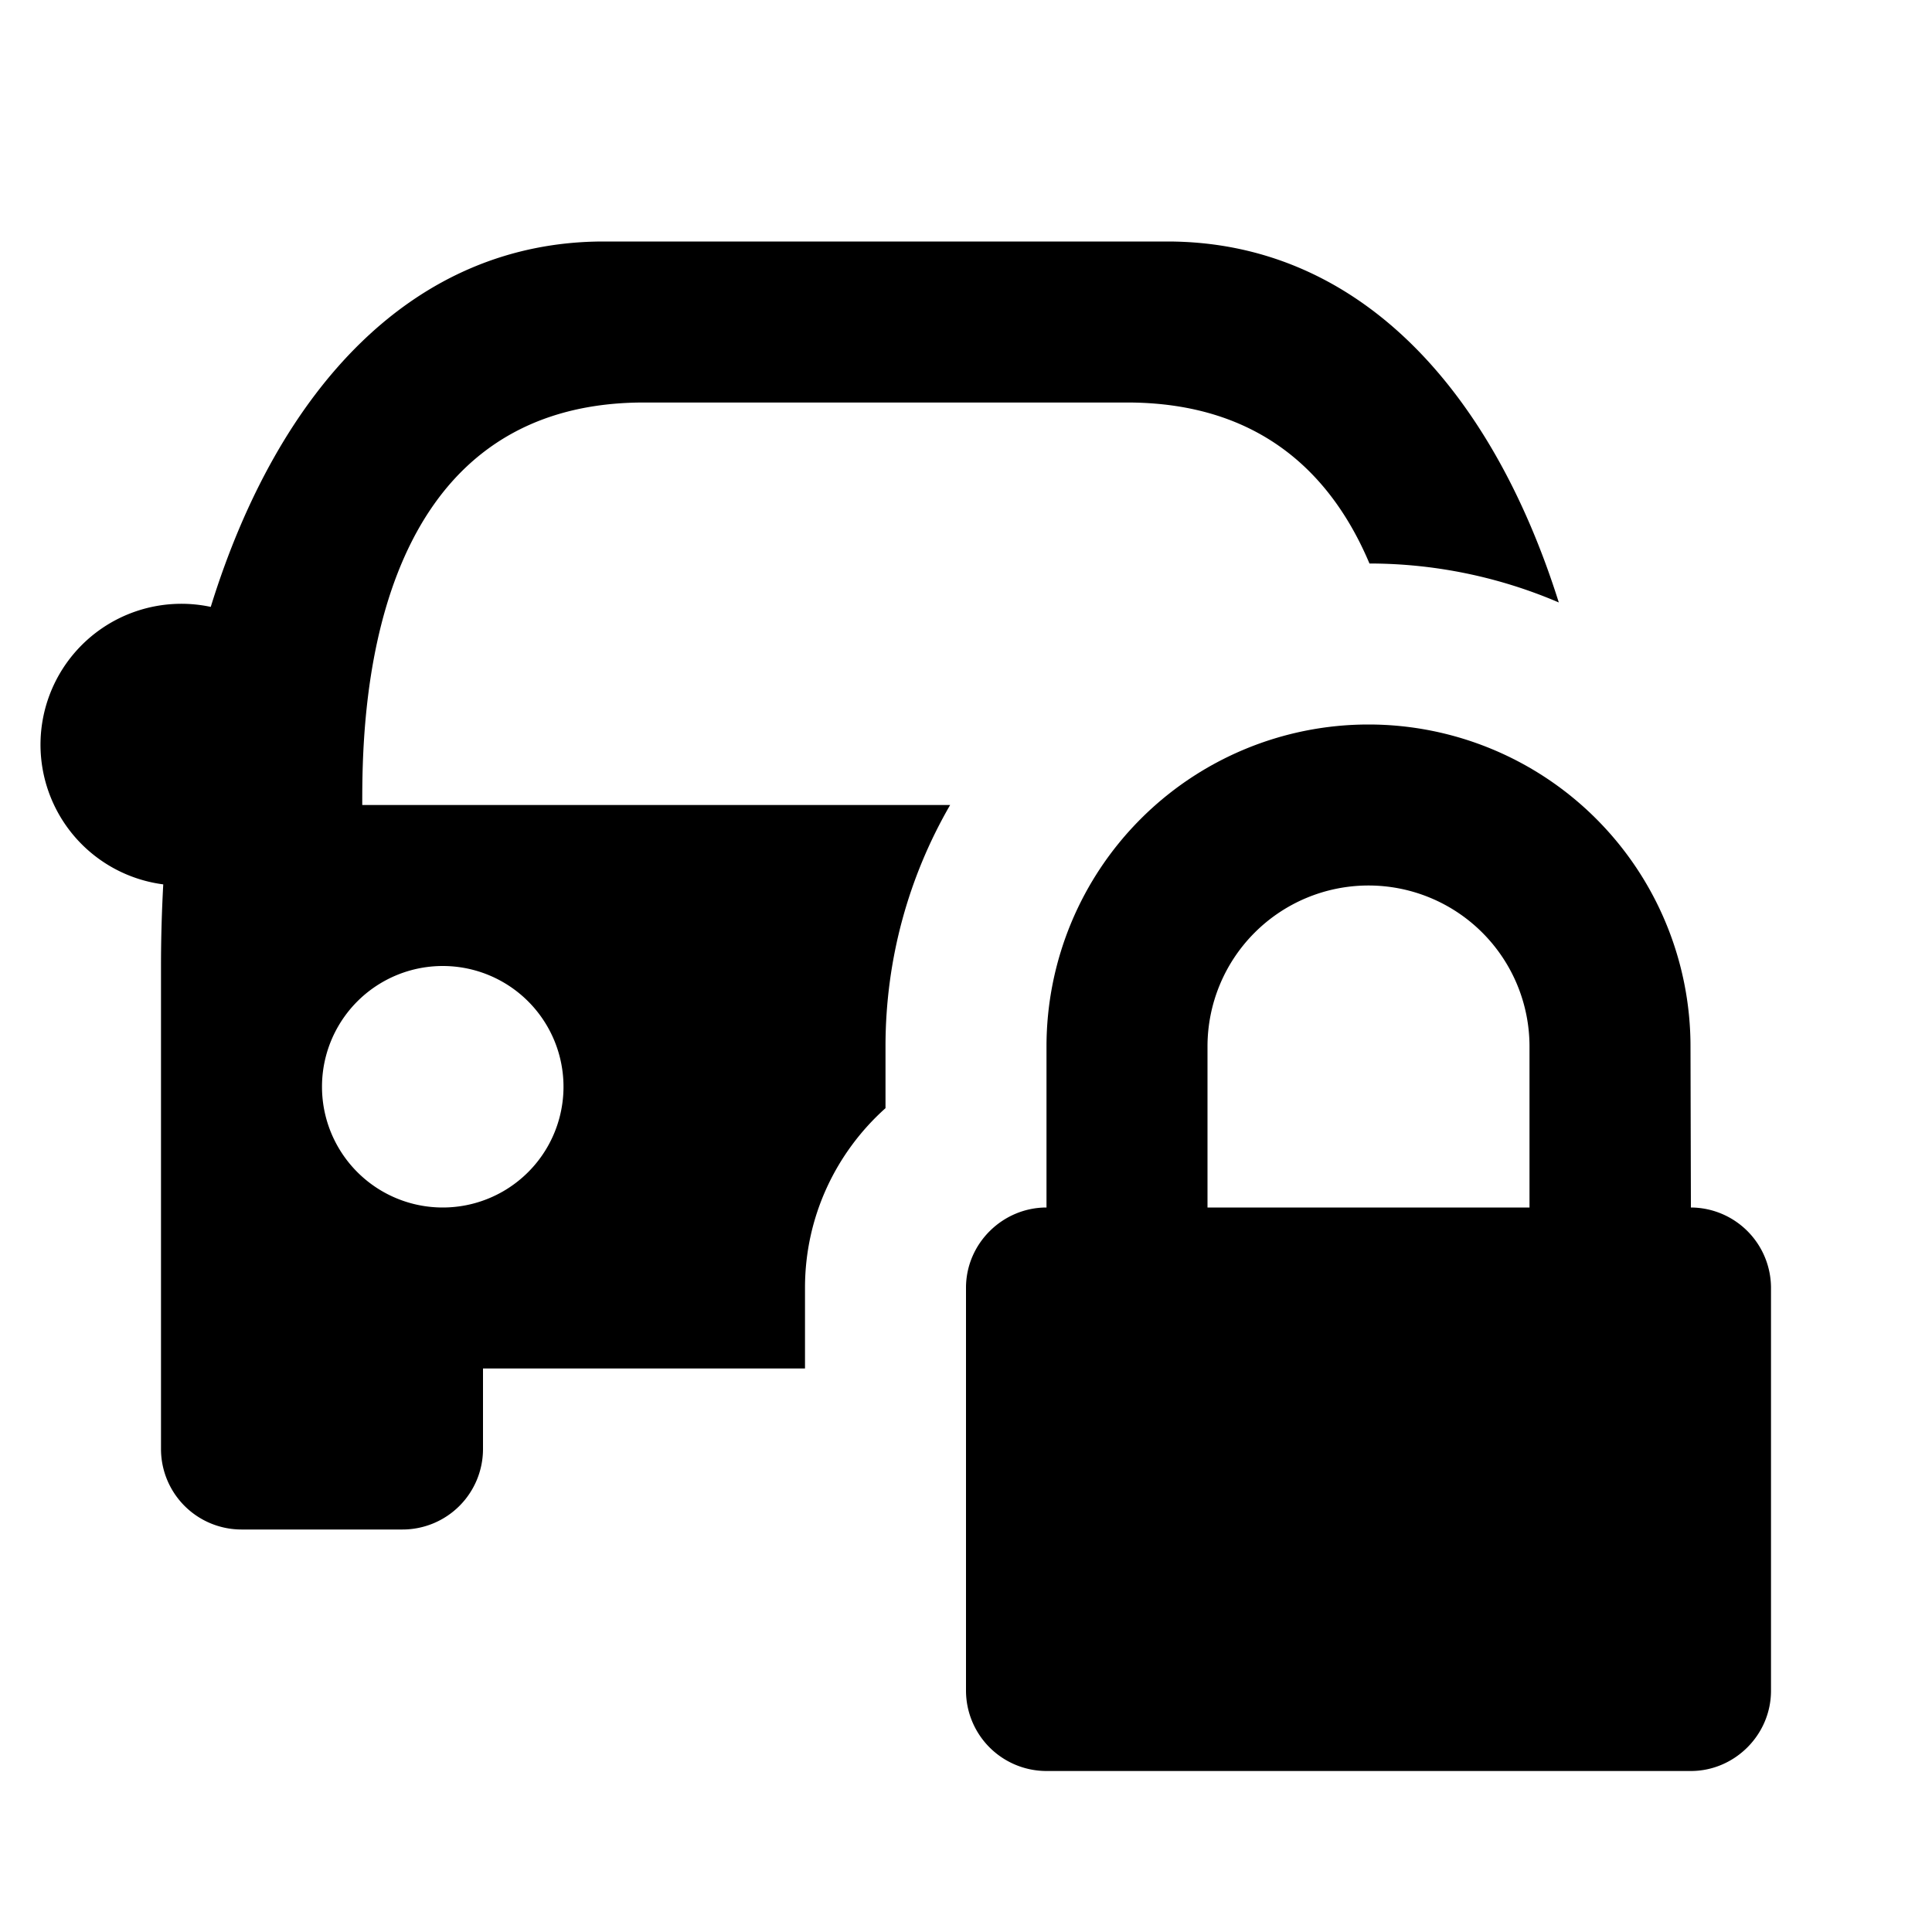 <svg viewBox="0 0 24 24" xmlns="http://www.w3.org/2000/svg"><path fill-rule="evenodd" clip-rule="evenodd" d="M19.364 7.484C18.516 4.795 16.844 3 14.5 3h-7C5.14 3 3.46 4.82 2.618 7.539a1.75 1.75 0 1 0-.59 3.447C2.01 11.32 2 11.657 2 12v6a1 1 0 0 0 1 1h2a1 1 0 0 0 1-1v-1h4v-1.003c0-.886.387-1.682 1-2.231V13c0-1.093.292-2.117.803-3H4.5c0-1 0-5 3.5-5h6c1.685 0 2.559.927 3.012 2a5.98 5.98 0 0 1 2.352.484ZM5.5 15a1.5 1.5 0 1 1 0-3 1.5 1.5 0 0 1 0 3Z"/><path fill-rule="evenodd" clip-rule="evenodd" d="M12 15.997v5.006a1 1 0 0 0 .995.997h8.01c.54 0 .995-.446.995-.997v-5.006a1 1 0 0 0-.995-.997L21 13a4 4 0 0 0-8 0v2c-.544 0-1 .446-1 .997ZM15 13v2h4v-2a2 2 0 1 0-4 0Z"/></svg>